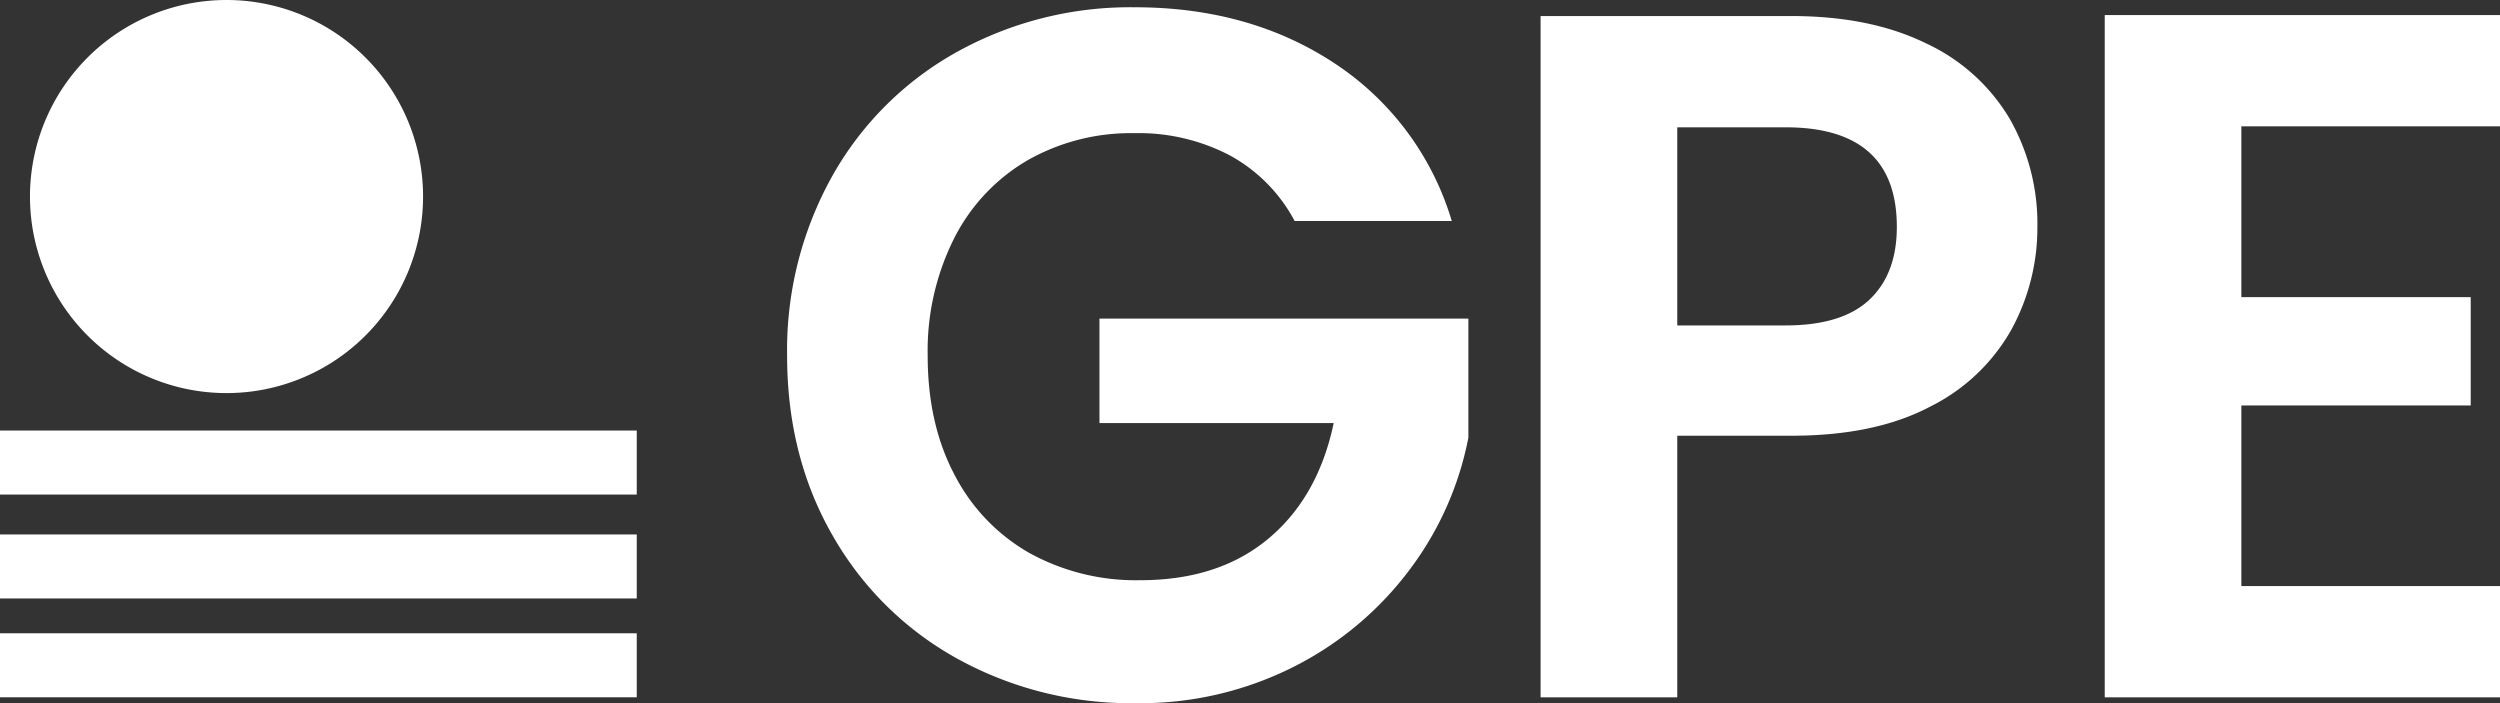 <svg xmlns="http://www.w3.org/2000/svg" width="425.755" height="119.749" viewBox="0 0 425.755 119.749"><rect x="0" y="0" width="425.755" height="119.749" fill="#333333" stroke="none"/><g transform="translate(-747.123 -473.25)"><g transform="translate(994.364 510.888)"><path d="M0,0A48.809,48.809,0,0,0-19.946-26.844Q-34.408-36.4-54.021-36.4a60.827,60.827,0,0,0-30.168,7.563,54.875,54.875,0,0,0-21.276,21.11,60.779,60.779,0,0,0-7.729,30.667q0,17.121,7.729,30.584A55.017,55.017,0,0,0-84.189,74.549a61.137,61.137,0,0,0,30.335,7.562,57.911,57.911,0,0,0,27.01-6.233A56.308,56.308,0,0,0-7.147,59.34,54.551,54.551,0,0,0,2.826,36.9V16.622H-60V34.407h39.892q-2.661,12.635-11.137,19.7t-21.774,7.064a37.514,37.514,0,0,1-18.949-4.654,32.335,32.335,0,0,1-12.716-13.3q-4.573-8.641-4.571-20.279A42.678,42.678,0,0,1-84.771,2.992a32.152,32.152,0,0,1,12.466-13.3A35.626,35.626,0,0,1-54.021-14.96a33.407,33.407,0,0,1,16.29,3.823A27.257,27.257,0,0,1-26.761,0ZM99.729,1a36.023,36.023,0,0,0-4.737-18.45,32.447,32.447,0,0,0-14.212-12.8Q71.306-34.9,57.842-34.906H15.124V81.114H38.4V36.568H57.842q14.294,0,23.686-4.987a32.356,32.356,0,0,0,13.8-13.131A36.139,36.139,0,0,0,99.729,1M56.845,17.785H38.4V-15.957h18.45Q75.793-15.957,75.793,1q0,7.979-4.654,12.383t-14.294,4.4M178.514-16.123V-35.072H111.2V81.114h67.318V62.165H134.466V31.415h39.061V12.965H134.466V-16.123Z" fill="#fff"/></g><path d="M747.123-505.528h108.44v-10.9H747.123Z" transform="translate(0 1063)" fill="#fff"/><path d="M0,0A33.471,33.471,0,0,0,33.472-33.471,33.472,33.472,0,0,0,0-66.943,33.472,33.472,0,0,0-33.472-33.471,33.471,33.471,0,0,0,0,0" transform="translate(785.7 540.193)" fill="#fff"/><path d="M747.123-487.83h108.44v-10.9H747.123Z" transform="translate(0 1063)" fill="#fff"/><path d="M747.123-471h108.44v-10.9H747.123Z" transform="translate(0 1063)" fill="#fff"/></g></svg>